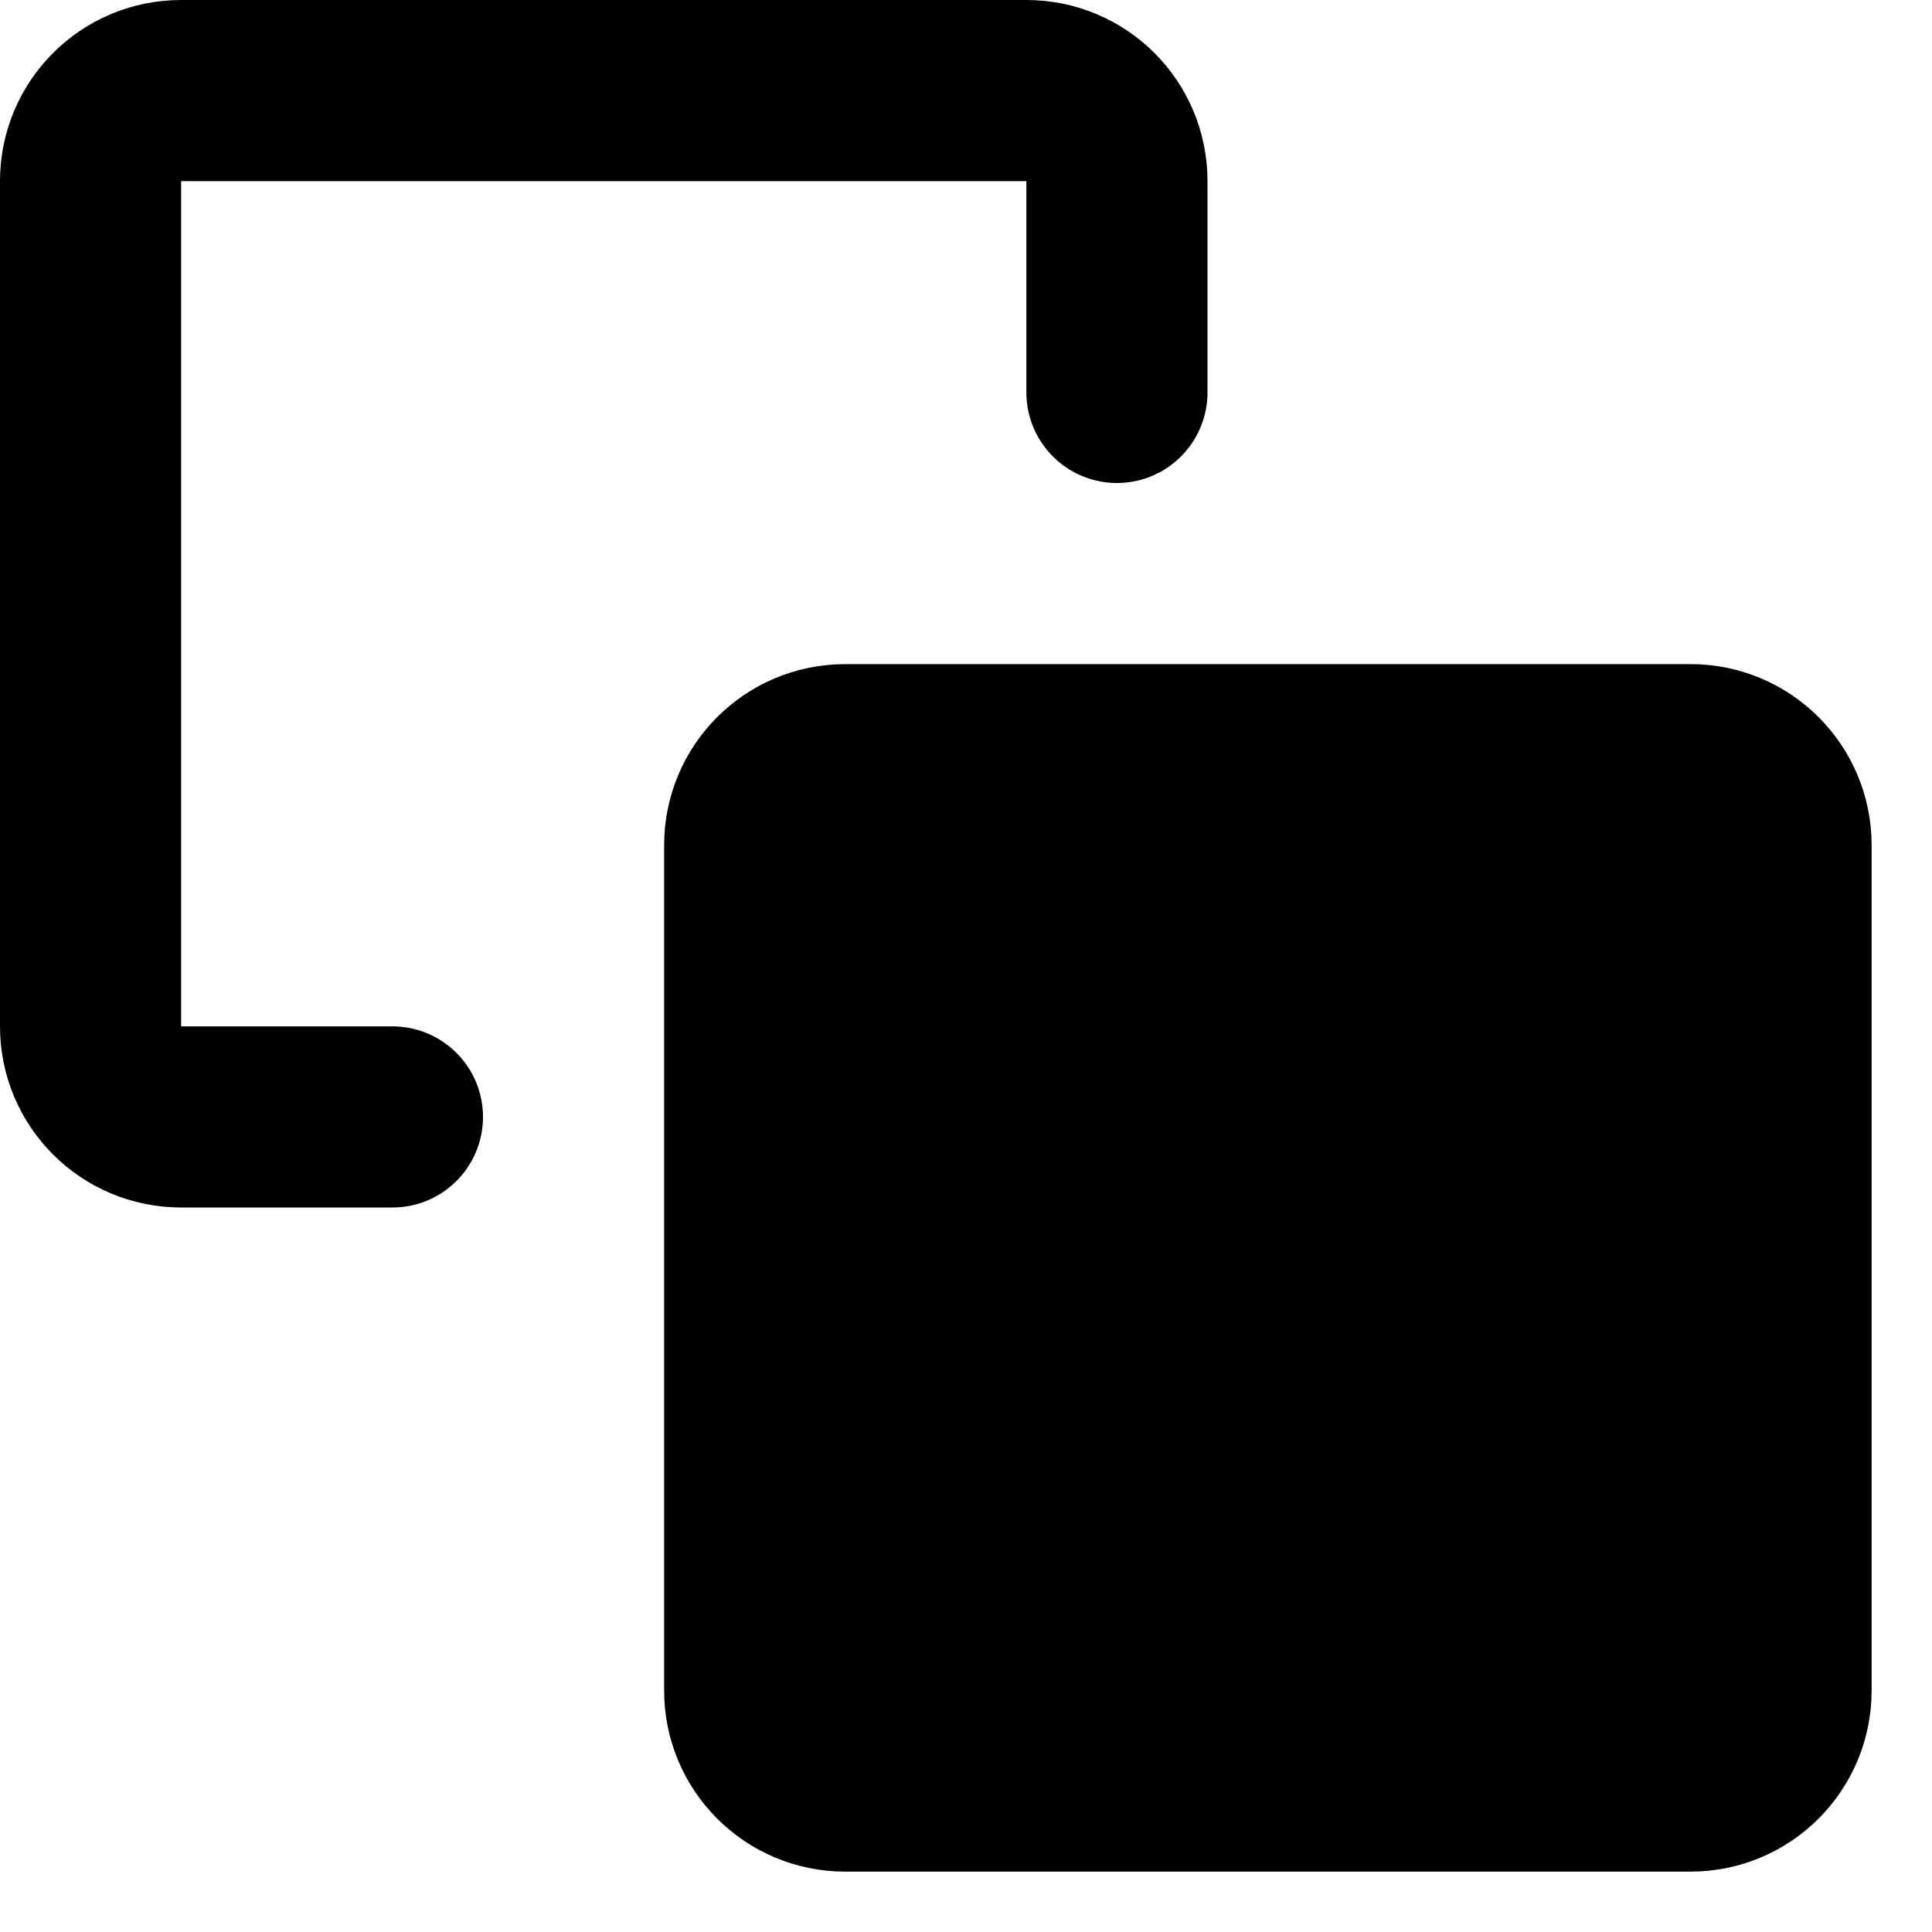 <?xml version="1.0" encoding="UTF-8" standalone="no"?>
<svg
   xmlns:dc="http://purl.org/dc/elements/1.1/"
   xmlns:cc="http://creativecommons.org/ns#"
   xmlns:rdf="http://www.w3.org/1999/02/22-rdf-syntax-ns#"
   xmlns:svg="http://www.w3.org/2000/svg"
   xmlns="http://www.w3.org/2000/svg"
   xmlns:sodipodi="http://sodipodi.sourceforge.net/DTD/sodipodi-0.dtd"
   xmlns:inkscape="http://www.inkscape.org/namespaces/inkscape"
   width="16"
   height="16"
   viewBox="0 0 16 16"
   version="1.1"
   id="svg10"
   sodipodi:docname="bring-forward.svg"
   inkscape:version="1.0.2 (e86c870879, 2021-01-15)"
   inkscape:export-xdpi="192"
   inkscape:export-ydpi="192"
   style="fill:none;stroke:currentColor;stroke-width:1.5;stroke-linecap:round;stroke-linejoin:round">
  <defs
     id="defs14" />
  <sodipodi:namedview
     pagecolor="#ffffff"
     bordercolor="#666666"
     borderopacity="1"
     objecttolerance="10"
     gridtolerance="10"
     guidetolerance="10"
     inkscape:pageopacity="0"
     inkscape:pageshadow="2"
     inkscape:window-width="1920"
     inkscape:window-height="992"
     id="namedview12"
     showgrid="true"
     inkscape:zoom="11.313709"
     inkscape:cx="-2.6577404"
     inkscape:cy="-0.44657792"
     inkscape:window-x="1536"
     inkscape:window-y="0"
     inkscape:window-maximized="1"
     inkscape:current-layer="svg10"
     showguides="false"
     inkscape:document-rotation="0">
    <inkscape:grid
       type="xygrid"
       id="grid823" />
  </sodipodi:namedview>
  <path
     style="opacity:1;fill:#010101;fill-opacity:1;fill-rule:nonzero;stroke:#000000;stroke-width:1.5;stroke-linecap:round;stroke-linejoin:round;stroke-miterlimit:4;stroke-dasharray:none;stroke-dashoffset:0;stroke-opacity:1;paint-order:markers stroke fill"
     d="m 14,14.75 h -7 c -0.415,0 -0.75,-0.335 -0.75,-0.75 V 7 c 0,-0.415 0.335,-0.75 0.75,-0.75 h 7 c 0.415,0 0.75,0.335 0.75,0.75 v 7 c 0,0.415 -0.335,0.75 -0.75,0.75 z"
     id="rect1050"
     inkscape:connector-curvature="0"
     sodipodi:nodetypes="sssssssss" />
  <path
     style="opacity:1;fill:none;fill-opacity:1;fill-rule:nonzero;stroke:#000000;stroke-width:1.5;stroke-linecap:round;stroke-linejoin:round;stroke-miterlimit:4;stroke-dasharray:none;stroke-dashoffset:0;stroke-opacity:1;paint-order:normal"
     d="M 3.25,9.25 H 1.5 C 1.085,9.25 0.75,8.915 0.75,8.5 v -7 C 0.75,1.085 1.085,0.75 1.5,0.75 h 7 c 0.415,0 0.75,0.335 0.75,0.75 v 1.75"
     id="rect916"
     inkscape:connector-curvature="0"
     sodipodi:nodetypes="cssssssc" />
</svg>
